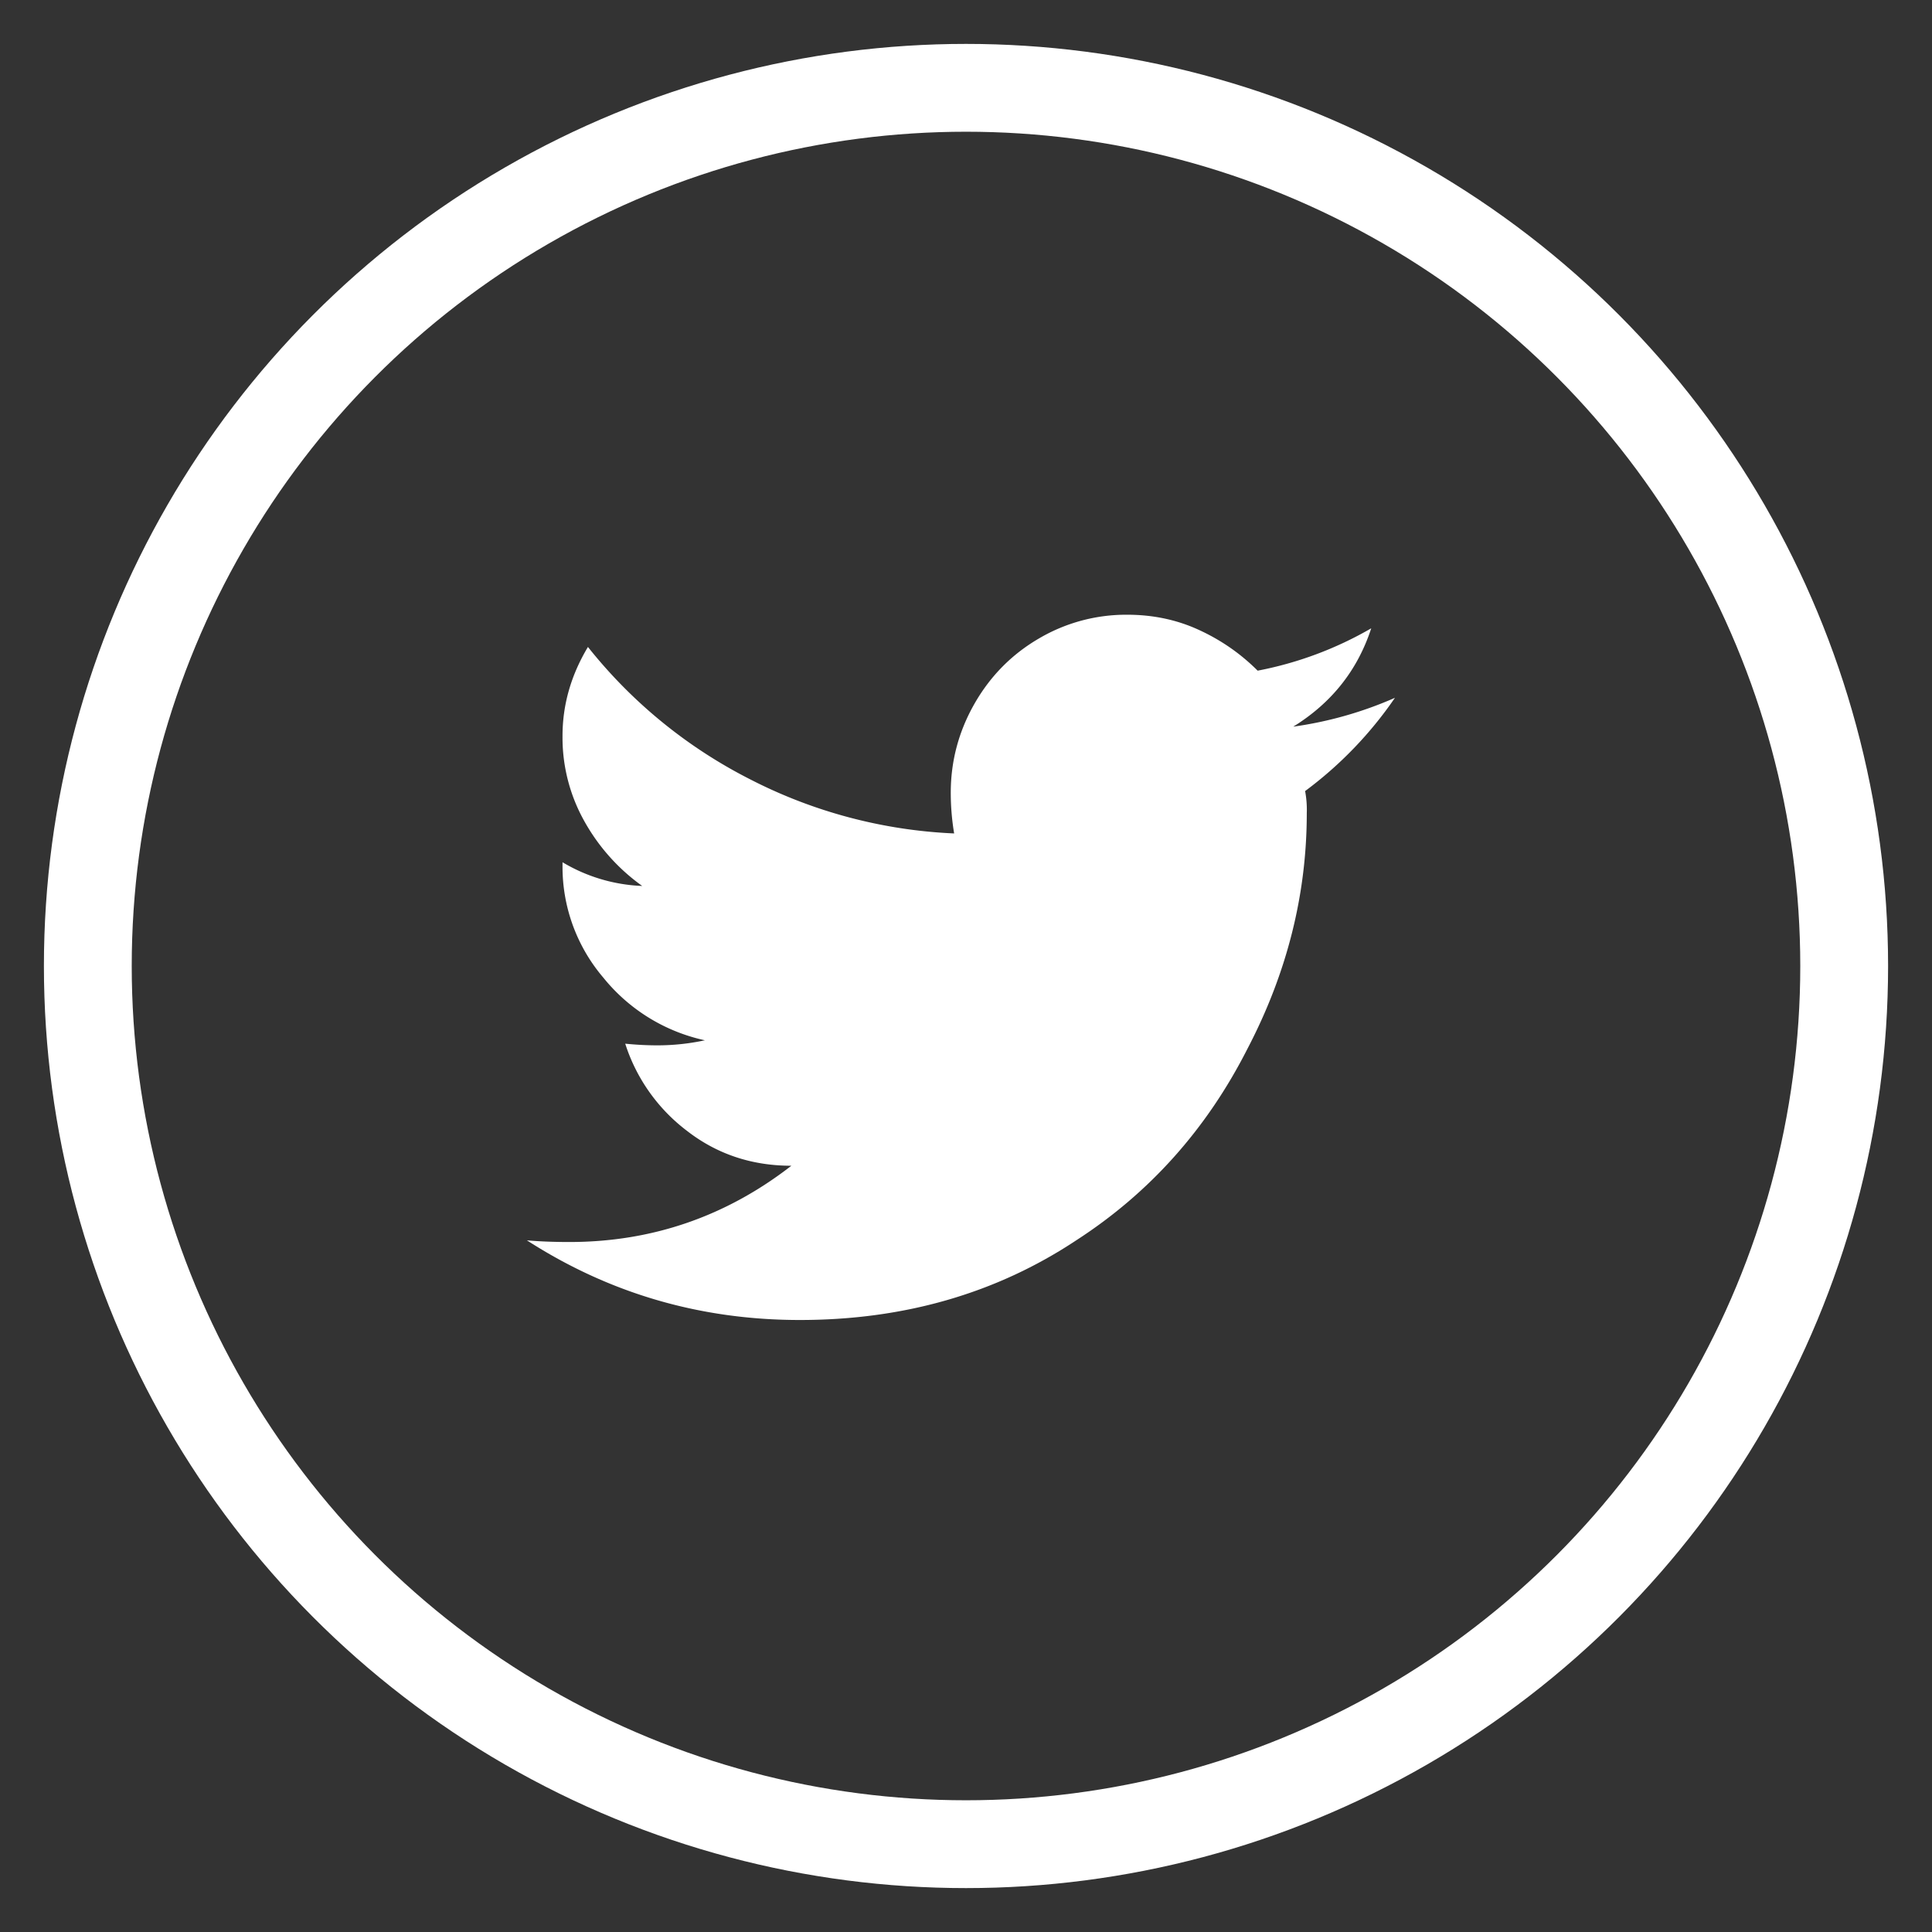 <svg width="44" height="44" xmlns="http://www.w3.org/2000/svg"><rect width="100%" height="100%" fill="#333333" stroke="none"/><g transform="translate(2 2)" fill="none" fill-rule="evenodd"><circle stroke="#FFF" stroke-width="2" cx="20" cy="20" r="20"/><path d="M27.723 16.016a2.3 2.3 0 0 1 .038.502c0 1.853-.45 3.642-1.351 5.367-.927 1.827-2.227 3.282-3.9 4.363-1.827 1.21-3.925 1.814-6.294 1.814-2.265 0-4.337-.604-6.216-1.814.283.025.605.038.965.038 1.88 0 3.565-.579 5.058-1.737-.9 0-1.692-.264-2.374-.792a4.032 4.032 0 0 1-1.41-1.988c.258.026.502.038.734.038.36 0 .72-.038 1.081-.115a4.085 4.085 0 0 1-2.316-1.43 3.887 3.887 0 0 1-.927-2.547v-.078a3.817 3.817 0 0 0 1.815.54 4.498 4.498 0 0 1-1.313-1.466 3.894 3.894 0 0 1-.502-1.95c0-.708.193-1.384.579-2.027a11.18 11.18 0 0 0 3.687 3.011 11.223 11.223 0 0 0 4.653 1.236 5.628 5.628 0 0 1-.077-.927c0-.72.18-1.396.54-2.027.36-.63.85-1.126 1.468-1.486A3.916 3.916 0 0 1 23.669 12c.592 0 1.139.116 1.64.348.503.231.947.54 1.333.926a8.249 8.249 0 0 0 2.587-.965c-.31.952-.901 1.699-1.776 2.24a8.71 8.71 0 0 0 2.316-.657 8.912 8.912 0 0 1-2.046 2.124z" fill="#FFF"/></g></svg>
